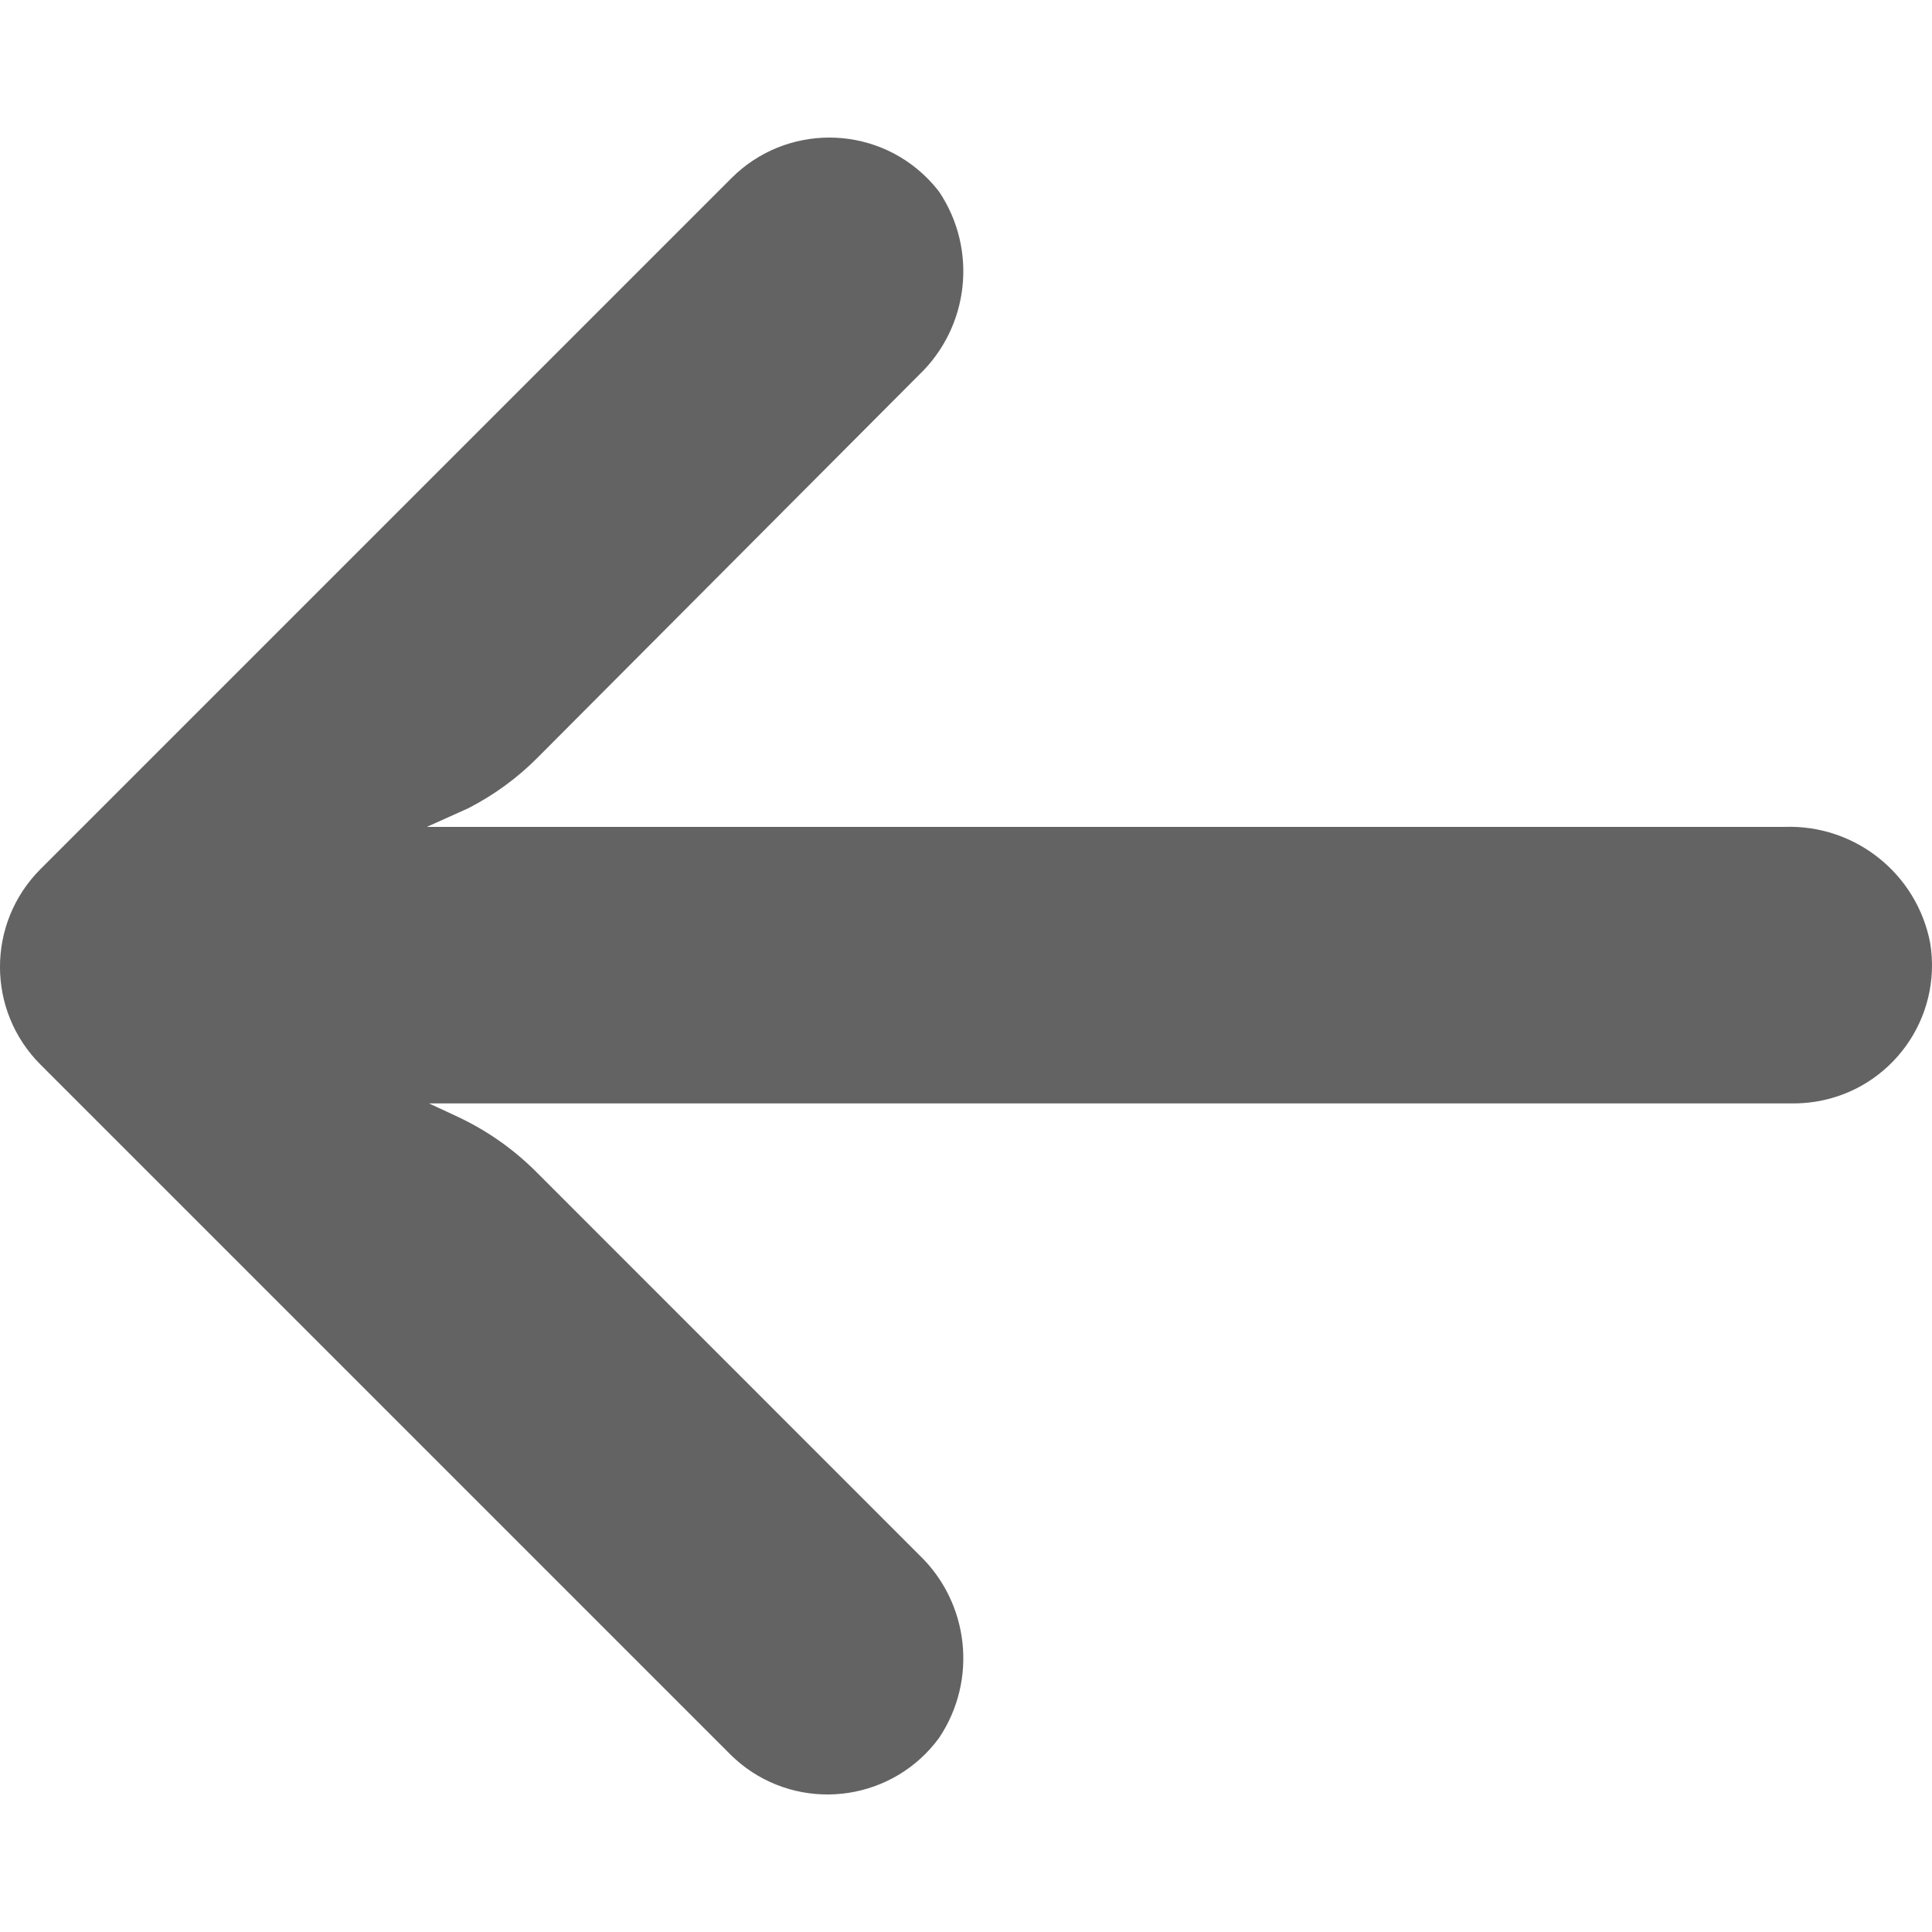 <?xml version="1.0" encoding="UTF-8"?> <svg xmlns="http://www.w3.org/2000/svg" width="15" height="15" viewBox="0 0 15 15" fill="none"><g clip-path="url(#clip0_19_610)"><path d="M5.791 13.725C5.752 13.696 5.716 13.665 5.681 13.632L0.315 8.266C-0.105 7.847 -0.105 7.168 0.314 6.748L0.315 6.747L5.681 1.381C6.101 0.963 6.78 0.964 7.199 1.383C7.232 1.416 7.262 1.451 7.291 1.488C7.592 1.937 7.526 2.537 7.135 2.911L4.173 5.883C4.016 6.041 3.835 6.173 3.636 6.275L3.314 6.42L13.854 6.42C14.402 6.4 14.883 6.783 14.986 7.322C15.081 7.907 14.684 8.458 14.098 8.553C14.037 8.563 13.975 8.567 13.913 8.567L3.331 8.567L3.561 8.674C3.787 8.781 3.992 8.926 4.168 9.103L7.135 12.071C7.526 12.444 7.592 13.044 7.291 13.493C6.941 13.971 6.269 14.075 5.791 13.725Z" fill="#636363"></path></g><defs><clipPath id="clip0_19_610"><rect width="15" height="15" fill="white" transform="matrix(4.37114e-08 1 1 -4.37114e-08 0 0)"></rect></clipPath></defs></svg> 